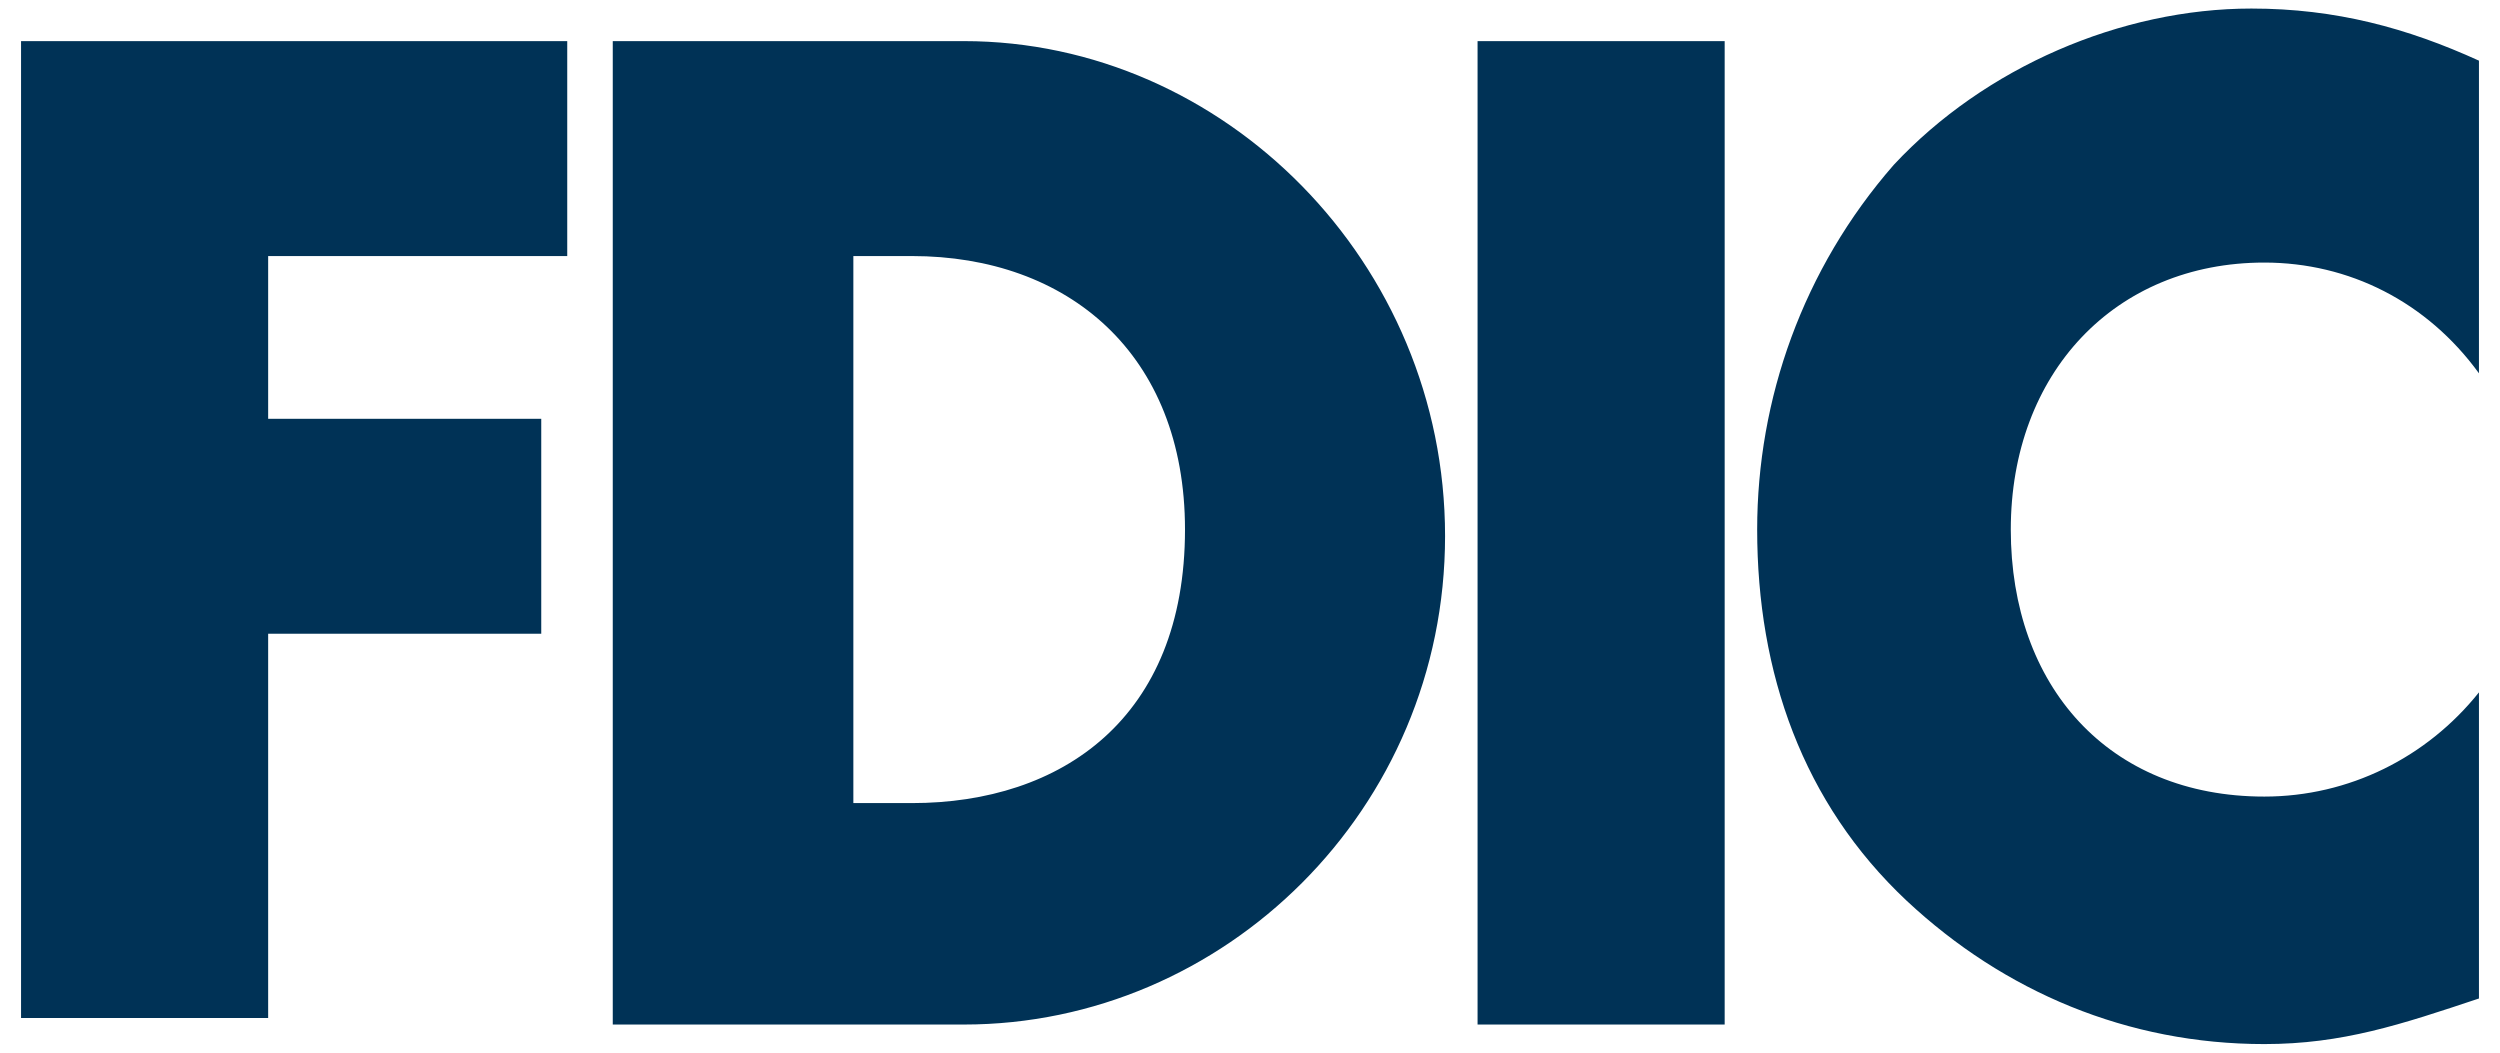 <svg width="38" height="16" viewBox="0 0 38 16" fill="none" xmlns="http://www.w3.org/2000/svg">
<path d="M34.418 3.991C35.703 3.991 36.889 4.585 37.68 5.674V0.922C36.593 0.427 35.506 0.13 34.221 0.13C32.244 0.13 30.169 1.021 28.785 2.506C27.401 4.09 26.709 6.07 26.709 8.049C26.709 10.227 27.401 12.207 28.982 13.692C30.465 15.078 32.343 15.87 34.418 15.87C35.605 15.87 36.494 15.573 37.68 15.177V10.524C36.889 11.514 35.703 12.108 34.418 12.108C32.046 12.108 30.564 10.425 30.564 8.049C30.564 5.674 32.145 3.991 34.418 3.991ZM22.459 15.573H26.215V0.625H22.459V15.573ZM13.861 12.207H12.971V3.892H13.861C16.233 3.892 18.012 5.377 18.012 8.049C18.012 10.92 16.134 12.207 13.861 12.207ZM14.651 0.625H9.314V15.573H14.651C18.605 15.573 21.965 12.306 21.965 8.148C21.965 3.991 18.605 0.625 14.651 0.625ZM0.32 15.474H4.076V9.633H8.227V6.366H4.076V3.892H8.622V0.625H0.32V15.474Z" fill="#003256"/>
</svg>
